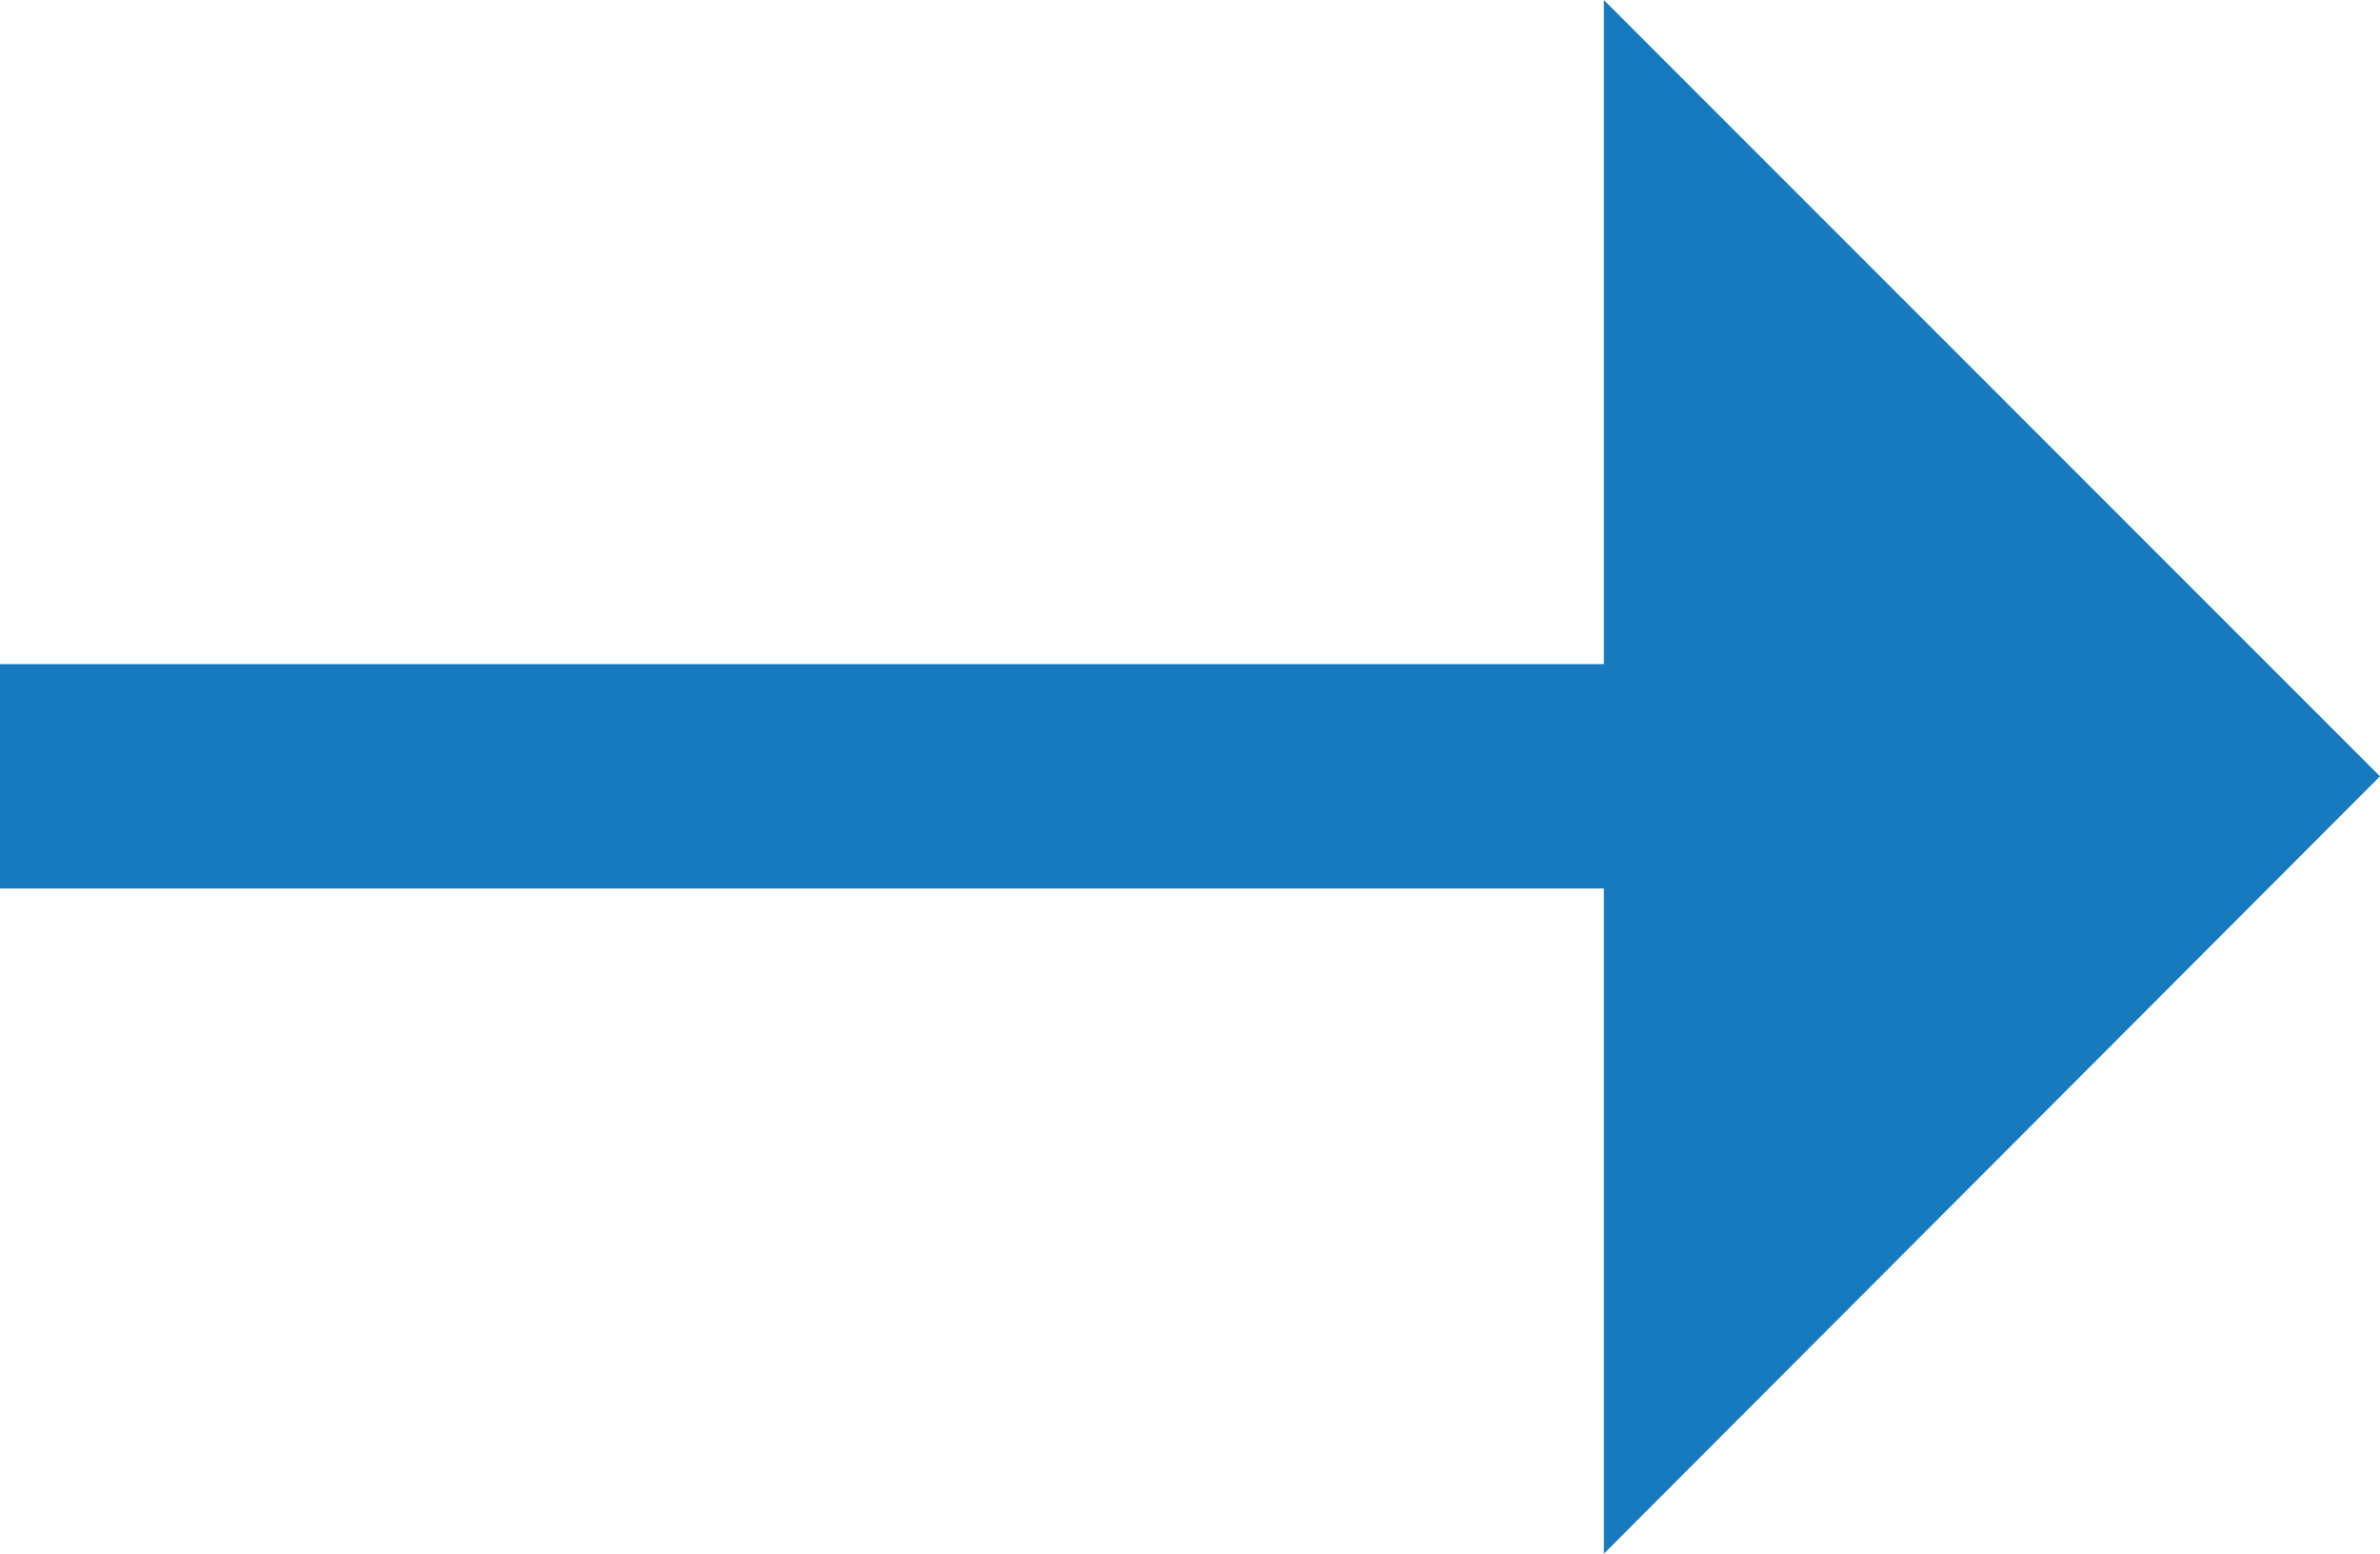 <svg xmlns="http://www.w3.org/2000/svg" viewBox="0 0 21.22 13.85"><defs><style>.cls-1{fill:none;stroke:#177abf;stroke-miterlimit:7;stroke-width:2px;}.cls-2{fill:#177abf;}</style></defs><g id="Layer_2" data-name="Layer 2"><g id="Grid"><line class="cls-1" y1="6.92" x2="15.23" y2="6.92"/><polygon class="cls-2" points="14.3 0 14.3 13.85 21.22 6.92 14.3 0"/></g></g></svg>